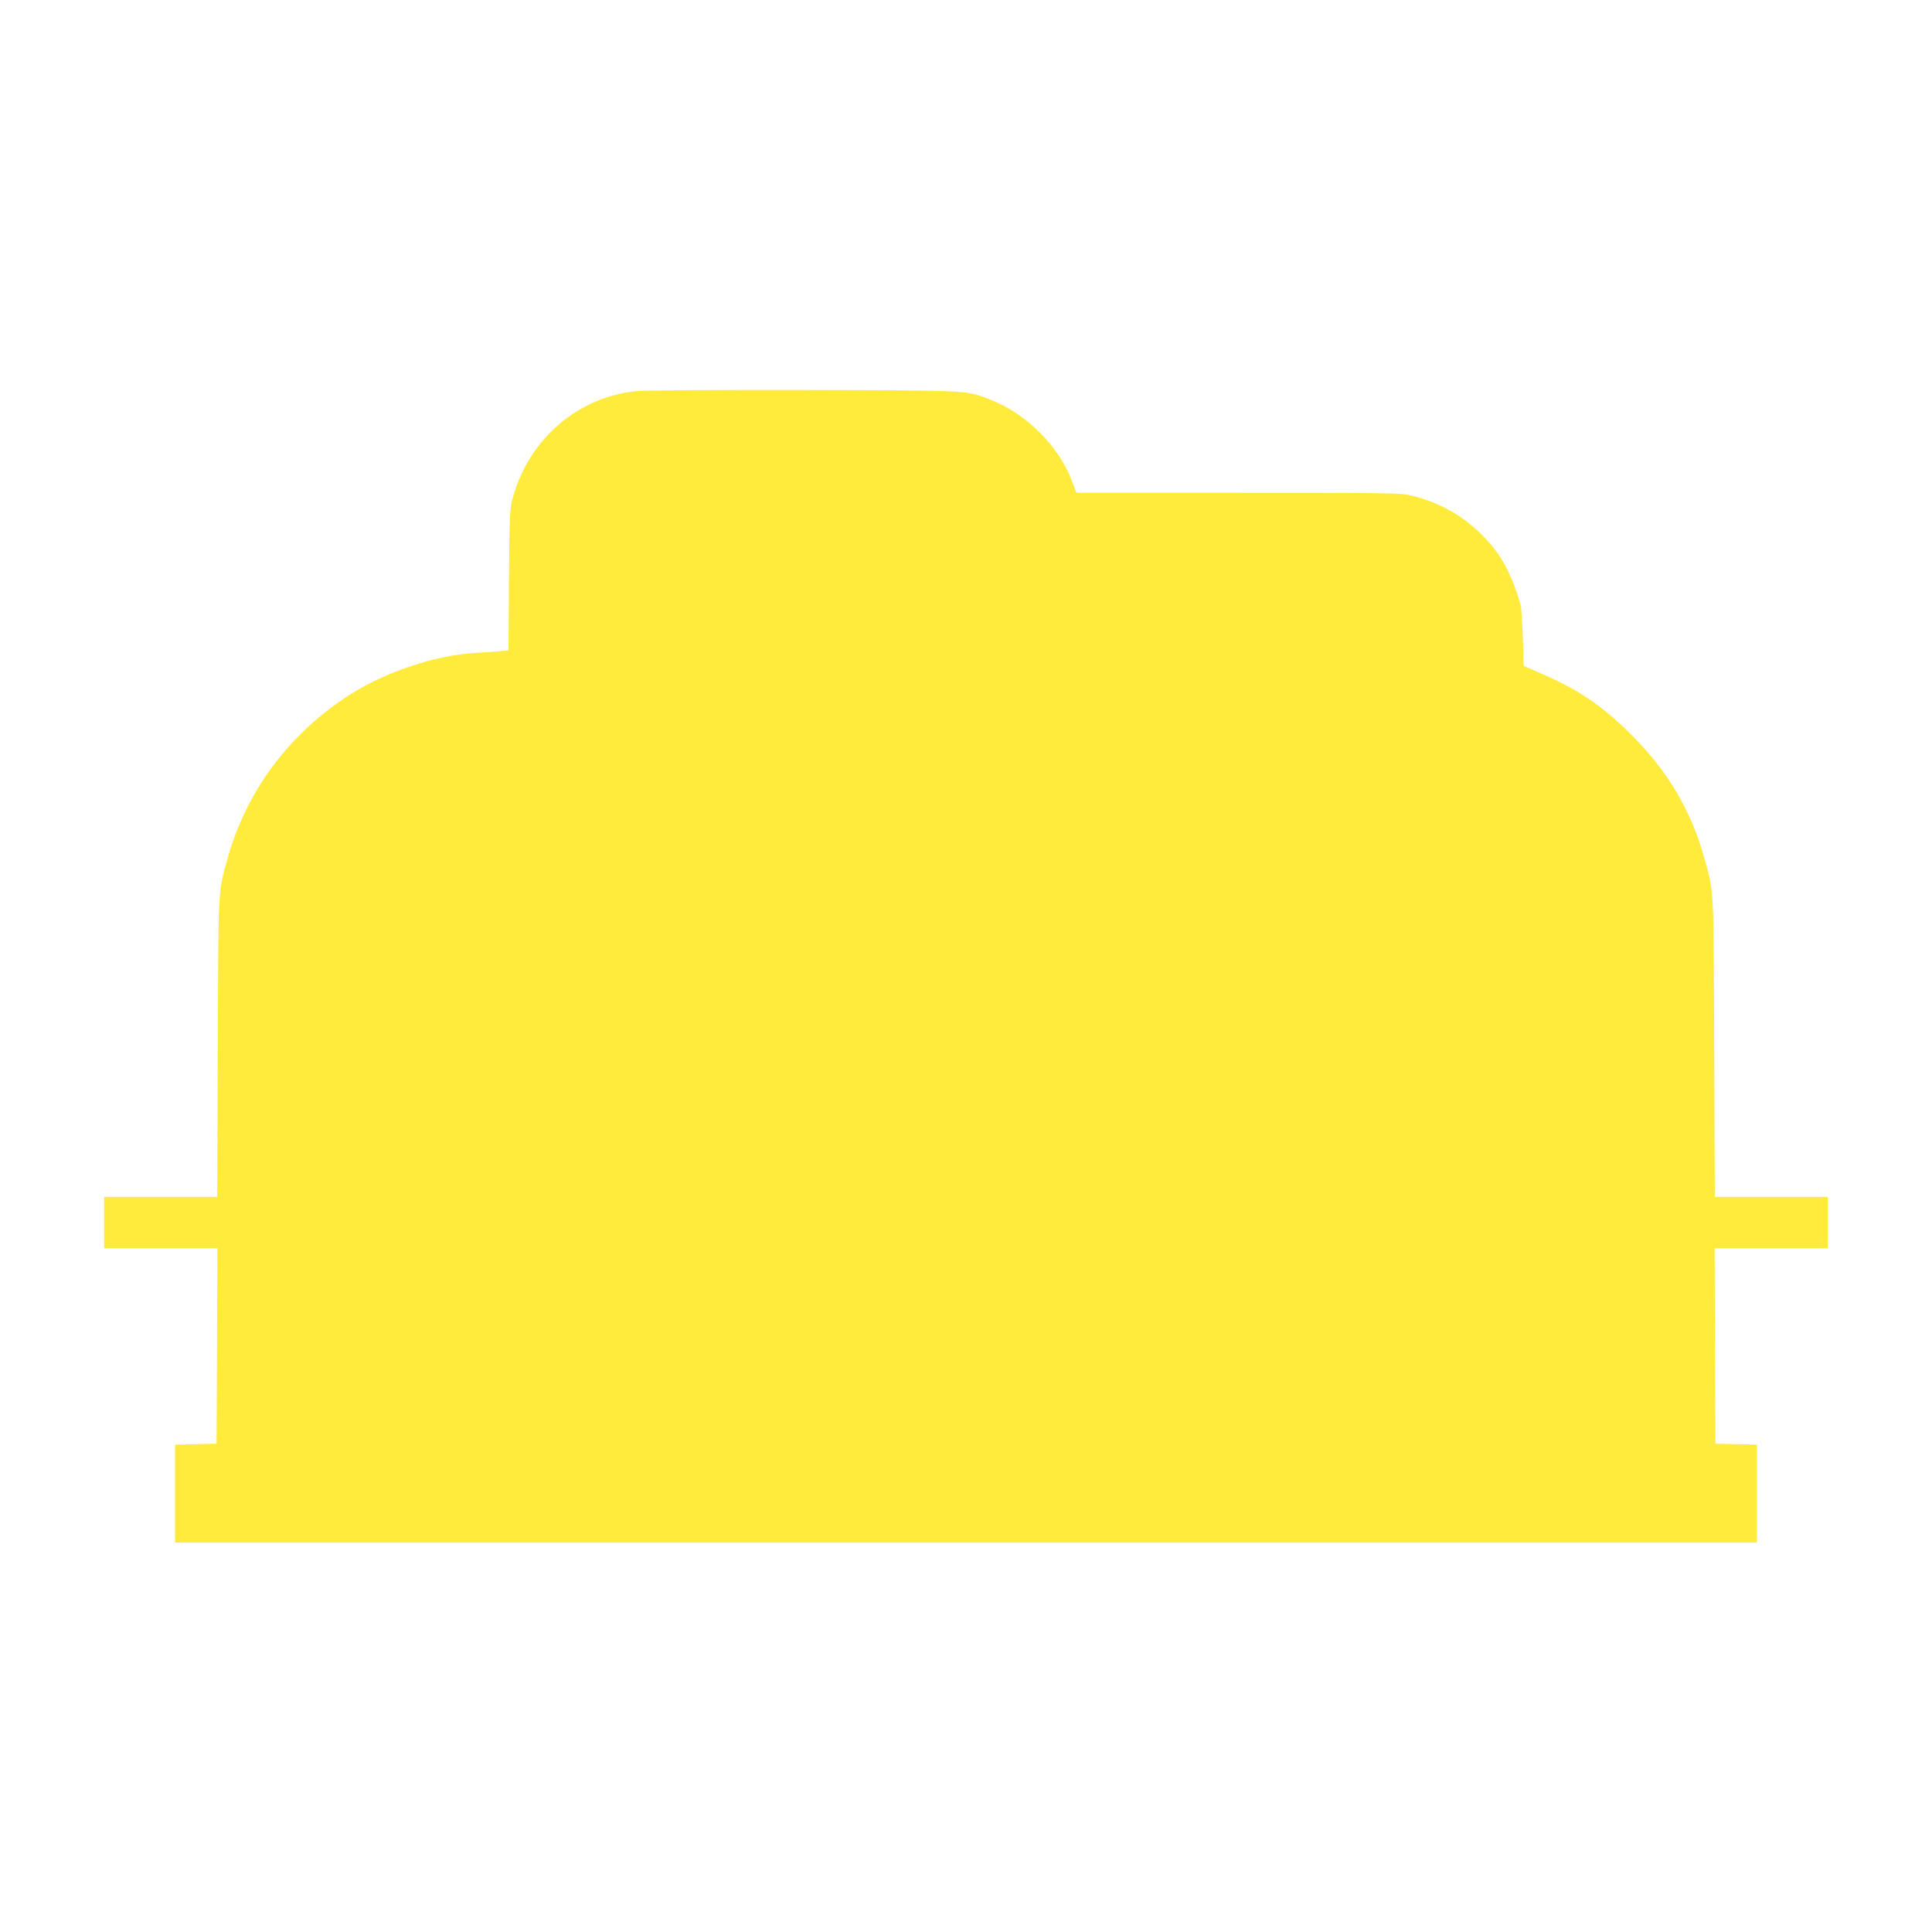 <?xml version="1.0" standalone="no"?>
<!DOCTYPE svg PUBLIC "-//W3C//DTD SVG 20010904//EN"
 "http://www.w3.org/TR/2001/REC-SVG-20010904/DTD/svg10.dtd">
<svg version="1.0" xmlns="http://www.w3.org/2000/svg"
 width="1280pt" height="1280pt" viewBox="0 0 1280 1280"
 preserveAspectRatio="xMidYMid meet">
<g transform="translate(0,1280) scale(0.1,-0.1)"
fill="#ffeb3b" stroke="none">
<path d="M4230 10210 c-394 -34 -722 -312 -832 -705 -21 -77 -22 -100 -26
-547 l-3 -467 -52 -5 c-29 -3 -99 -8 -157 -11 -276 -14 -618 -129 -865 -292
-389 -257 -666 -633 -788 -1073 -63 -225 -60 -174 -64 -1252 l-4 -988 -374 0
-375 0 0 -170 0 -170 375 0 375 0 -2 -647 -3 -648 -137 -3 -138 -3 0 -324 0
-325 5240 0 5240 0 0 325 0 324 -137 3 -138 3 -3 648 -2 647 375 0 375 0 0
170 0 170 -375 0 -374 0 -4 988 c-4 1078 -1 1027 -64 1252 -88 319 -242 579
-483 820 -189 190 -352 301 -593 405 l-122 53 -6 188 c-4 104 -10 200 -14 214
-64 222 -137 352 -272 481 -127 122 -275 203 -454 246 -69 17 -148 18 -1146
18 l-1071 0 -32 83 c-86 226 -299 439 -531 531 -171 67 -118 64 -1239 67 -558
1 -1053 -2 -1100 -6z"/>
</g>
</svg>
